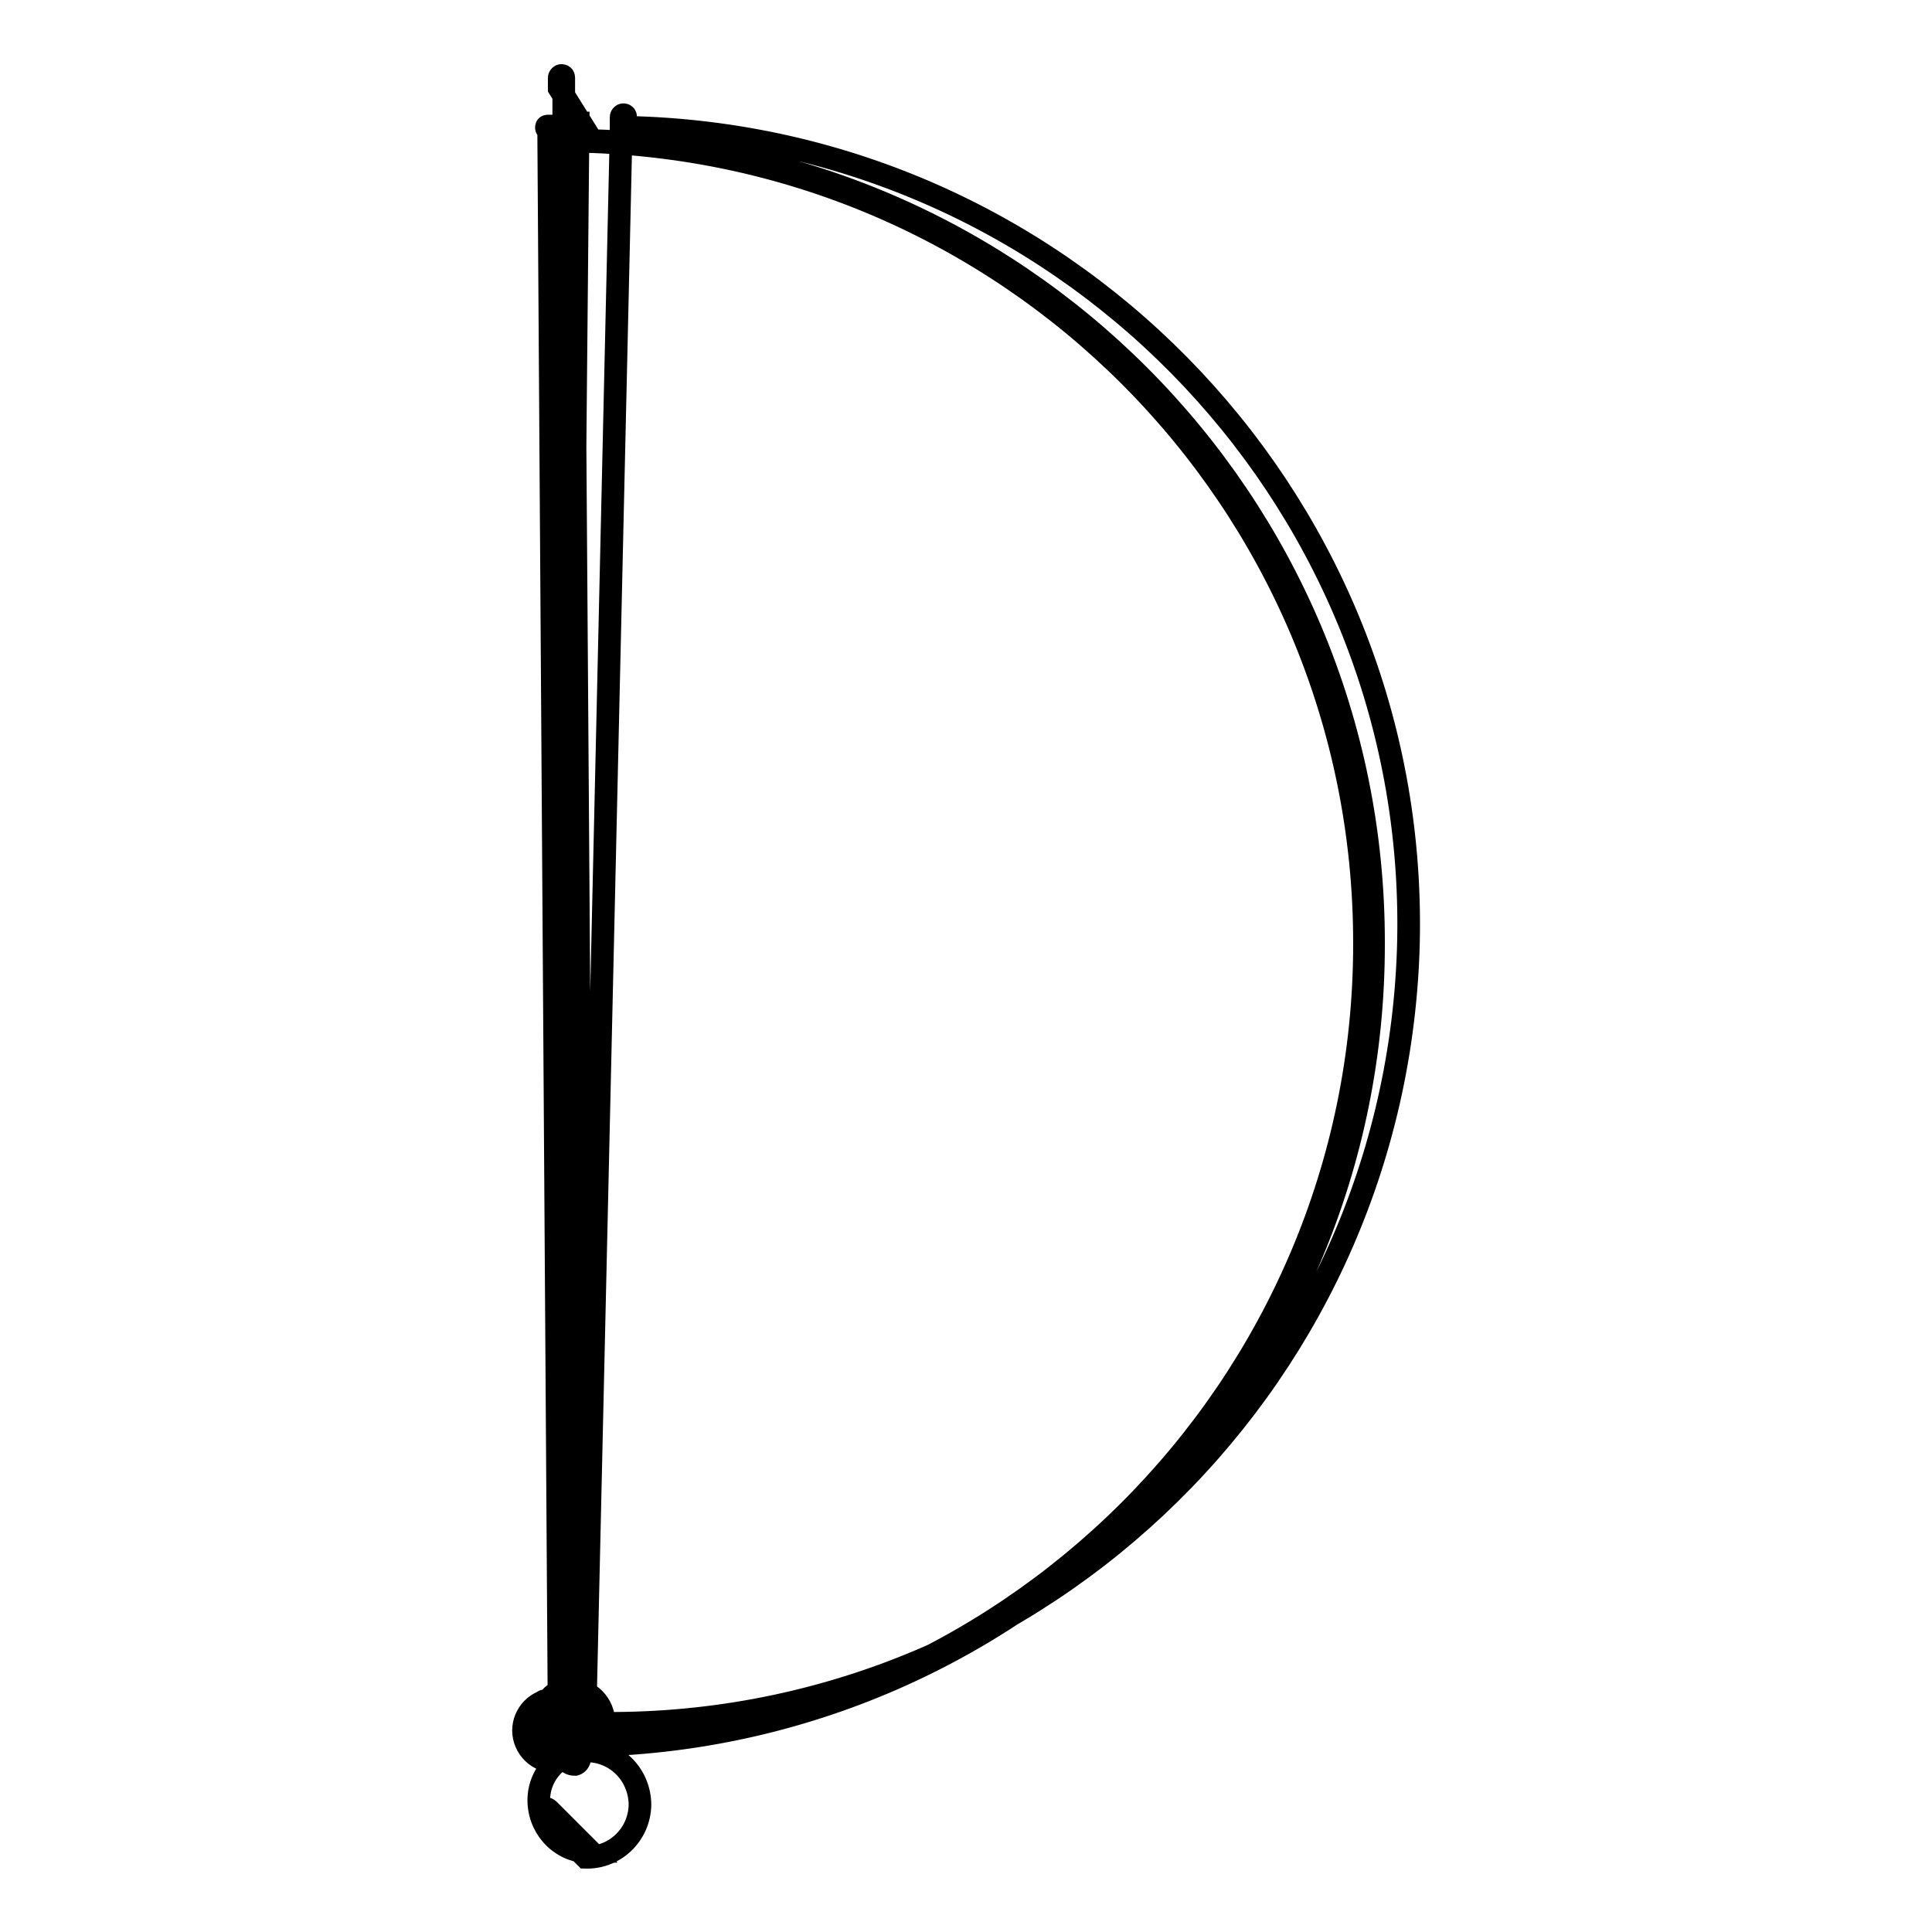 <?xml version="1.0" encoding="utf-8"?>
<!-- Svg Vector Icons : http://www.onlinewebfonts.com/icon -->
<!DOCTYPE svg PUBLIC "-//W3C//DTD SVG 1.1//EN" "http://www.w3.org/Graphics/SVG/1.1/DTD/svg11.dtd">
<svg version="1.1" xmlns="http://www.w3.org/2000/svg" xmlns:xlink="http://www.w3.org/1999/xlink" x="0px" y="0px" viewBox="0 0 256 256" enable-background="new 0 0 256 256" xml:space="preserve">
<g><g><path stroke-width="3" fill-opacity="0" stroke="#000000"  d="M75.1,233.1c-2.1,0.9-4.5-0.1-5.4-2.2c-0.9-2.1,0.1-4.5,2.2-5.4c0.2-0.2,0.5-0.2,0.7,0c0.2,0.2,0.2,0.5,0,0.7c-1.6,1-2,3.1-0.9,4.7c1.1,1.6,3.1,2,4.7,0.9c0.2-0.1,0.5,0,0.7,0.3c0.1,0.2,0,0.5-0.3,0.7l0,0c0.1,0.4-0.2,0.9-0.6,1C75.6,233.8,75.1,233.5,75.1,233.1z M77.9,232c-0.2,0.1-0.5,0-0.6-0.2c-0.1-0.2,0-0.5,0.2-0.6c1.6-1,2-3.2,0.9-4.7c-1-1.6-3.2-2-4.7-0.9c-0.2,0.1-0.5,0-0.7-0.3c-0.1-0.2,0-0.5,0.3-0.7c2-1.3,4.7-0.8,6,1.2c1.3,2,0.8,4.7-1.2,6c0.1,0.1,0,0.2-0.1,0.2C78,232.1,77.9,232,77.9,232L77.9,232z M77.9,232c3.9,0.1,6.9,3.3,6.9,7.2c-0.1,3.9-3.3,7-7.2,6.9l-5.6-5.6c-0.2-0.2-0.2-0.5,0-0.7c0.2-0.2,0.5-0.2,0.7,0l5.6,5.6c-3.7,0.1-6.7-2.8-6.9-6.5C71.2,235.1,74.2,232,77.9,232z M74.6,228.3l2-212c-0.1,0-0.3-0.1-0.3-0.3c0-0.1,0.1-0.3,0.3-0.3l0,0l-2.5-4v-1.4c0-0.1,0.1-0.3,0.3-0.3s0.3,0.1,0.3,0.3v2L74.6,228.3z M75.7,231.3c-0.1,0.1-0.2,0.1-0.3,0c-0.1-0.1-0.1-0.2,0-0.3v-2h2c0.1,0,0.3,0.1,0.3,0.2s-0.1,0.3-0.3,0.3L75.9,17.2v1.4c58.7,0.1,106.2,47.7,106.1,106.4C182.1,183.8,134.4,231.4,75.7,231.3z M73.4,230.8c-0.2,0.1-0.5,0-0.6-0.2c-0.1-0.2,0-0.5,0.2-0.6l3.3-3.3c0.2-0.2,0.5-0.2,0.7,0c0.2,0.2,0.2,0.5,0,0.7l-3.3,3.3c0.1,0.1,0,0.2-0.1,0.2C73.5,230.9,73.5,230.9,73.4,230.8L73.4,230.8z M77.5,228.3l4.8-210.8v-2c0-0.1,0.1-0.3,0.3-0.3s0.3,0.1,0.3,0.3v1.4h1.4c58.3,1.9,104.2,50.7,102.3,109C184.6,184.3,135.8,230.1,77.5,228.3L77.5,228.3z M74.4,231.3c-0.1,0.1-0.2,0.1-0.3,0s-0.1-0.2,0-0.3v-1.4L72.7,17.2c-0.1,0-0.3-0.1-0.3-0.3s0.1-0.2,0.3-0.2l0,0h2v2c58.7,0.1,106.2,47.7,106.1,106.4C180.8,183.8,133,231.4,74.4,231.3L74.4,231.3L74.4,231.3z"/></g></g>
</svg>